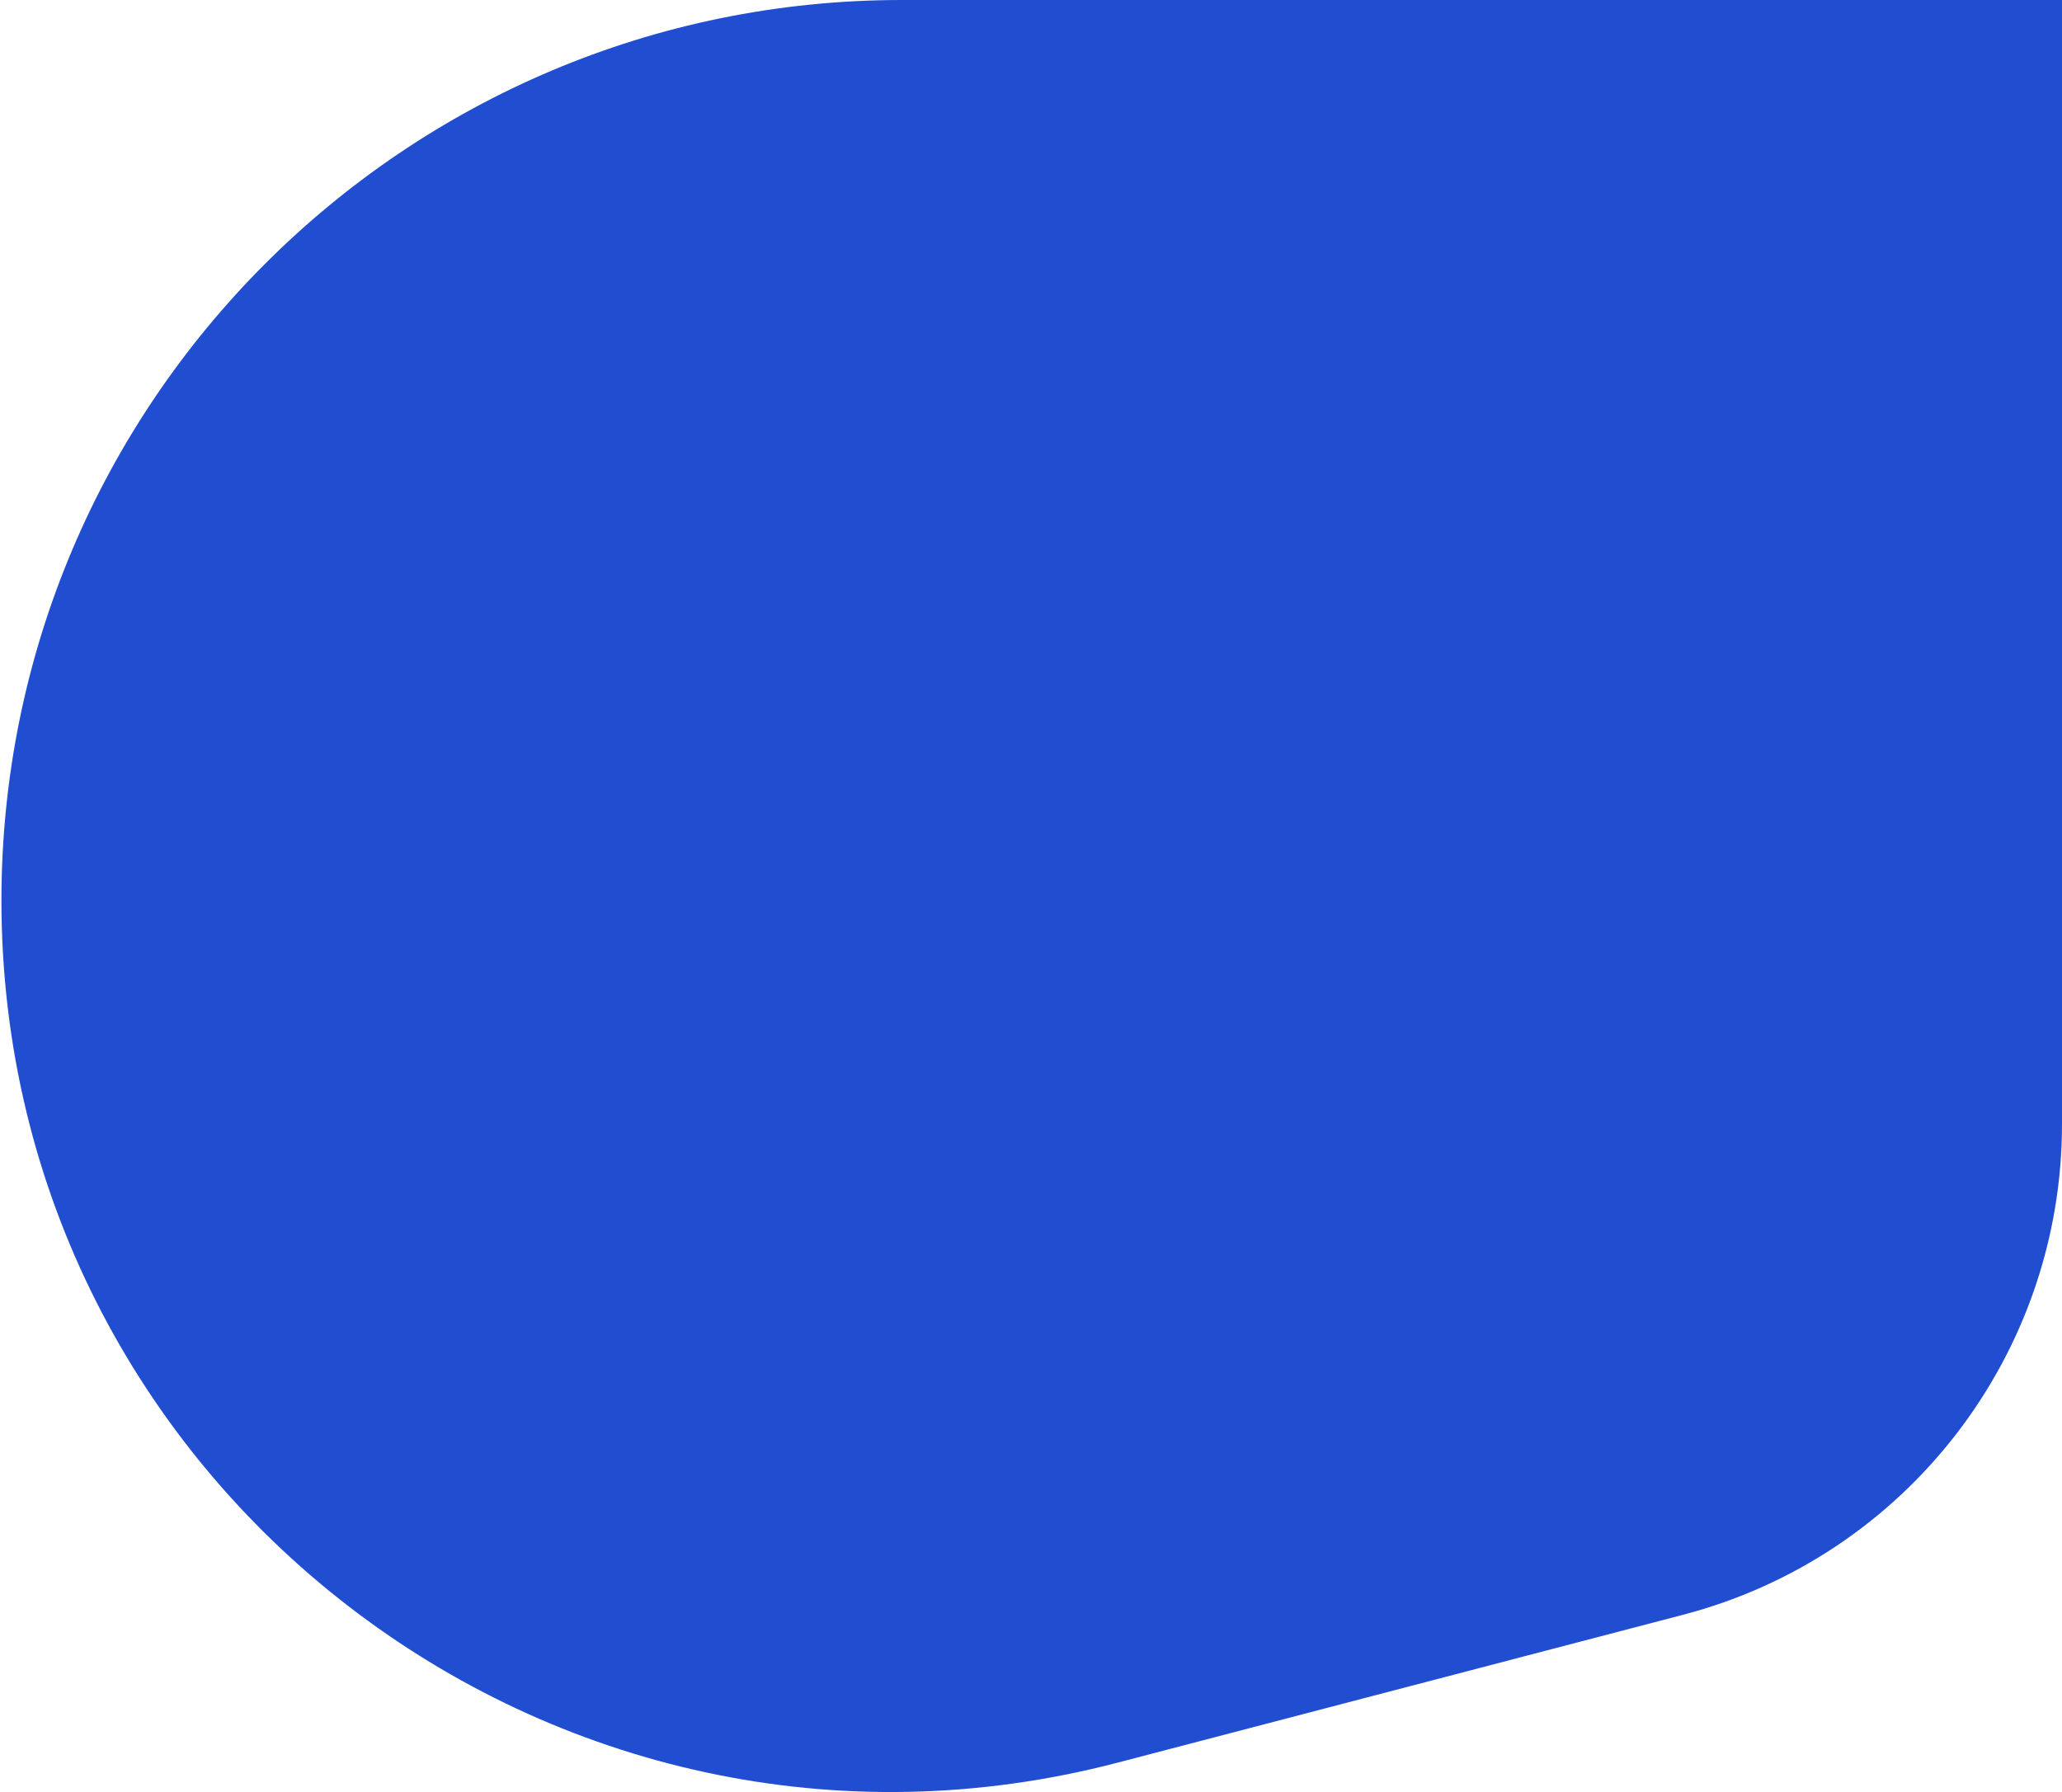 <svg width="176" height="153" viewBox="0 0 176 153" fill="none" xmlns="http://www.w3.org/2000/svg">
<path d="M176 0H76.975C34.529 0 0.123 34.415 0.123 76.872C0.123 126.702 47.224 163.076 95.418 150.466L143.671 137.846C162.714 132.865 176 115.648 176 95.96V0Z" fill="#214DD0"/>
</svg>
